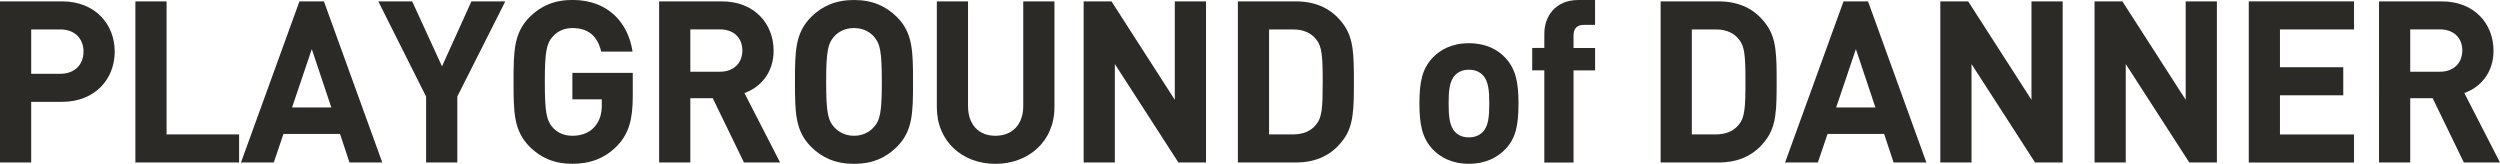 <?xml version="1.0" encoding="UTF-8"?>
<svg id="_レイヤー_1" data-name="レイヤー 1" xmlns="http://www.w3.org/2000/svg" viewBox="0 0 439.14 28.78">
  <defs>
    <style>
      .cls-1 {
        fill: #2b2a27;
      }
    </style>
  </defs>
  <path class="cls-1" d="M10.88.24c5.84,0,9.27,4.01,9.27,8.82s-3.43,8.83-9.27,8.83h-5.4v10.65H0V.24h10.88ZM5.48,5.17v7.79h5.13c2.48,0,4.06-1.59,4.06-3.9s-1.58-3.89-4.06-3.89h-5.13Z"/>
  <path class="cls-1" d="M29.26,23.61h12.74v4.93h-18.22V.24h5.48v23.37Z"/>
  <path class="cls-1" d="M67.15,28.54h-5.76l-1.66-5.01h-9.94l-1.7,5.01h-5.76L52.6.24h4.3l10.25,28.3ZM51.3,18.88h6.9l-3.43-10.25-3.47,10.25Z"/>
  <path class="cls-1" d="M80.33,16.97v11.57h-5.48v-11.57L66.45.24h5.95l5.24,11.41L82.81.24h5.95l-8.44,16.73Z"/>
  <path class="cls-1" d="M111.12,9.06h-5.52c-.63-2.7-2.25-4.13-5.05-4.13-1.5,0-2.68.6-3.47,1.51-1.06,1.19-1.38,2.54-1.38,7.95s.32,6.8,1.38,7.99c.79.91,1.97,1.47,3.47,1.47,1.7,0,3.04-.6,3.9-1.59.91-1.03,1.26-2.31,1.26-3.78v-1.03h-5.17v-4.65h10.61v4.13c0,4.09-.71,6.52-2.68,8.62-2.25,2.35-4.93,3.22-7.93,3.22-3.19,0-5.56-1.07-7.49-2.98-2.8-2.82-2.84-6-2.84-11.41s.04-8.59,2.84-11.41c1.93-1.91,4.3-2.98,7.49-2.98,6.54,0,9.86,4.29,10.57,9.06Z"/>
  <path class="cls-1" d="M126.78.24c5.76,0,9.11,3.94,9.11,8.67,0,3.97-2.41,6.48-5.13,7.43l6.27,12.2h-6.35l-5.48-11.29h-3.94v11.29h-5.48V.24h11ZM121.26,5.17v7.43h5.2c2.41,0,3.94-1.51,3.94-3.74s-1.54-3.7-3.94-3.7h-5.2Z"/>
  <path class="cls-1" d="M157.54,2.98c2.8,2.78,2.84,6,2.84,11.41s-.04,8.62-2.84,11.41c-1.93,1.91-4.3,2.98-7.53,2.98s-5.6-1.07-7.53-2.98c-2.8-2.82-2.84-6-2.84-11.41s.04-8.59,2.84-11.41c1.93-1.91,4.3-2.98,7.53-2.98s5.6,1.07,7.53,2.98ZM146.5,6.44c-1.06,1.19-1.38,2.54-1.38,7.95s.32,6.72,1.38,7.91c.79.91,2.01,1.55,3.51,1.55s2.72-.64,3.51-1.55c1.06-1.19,1.38-2.5,1.38-7.91s-.32-6.76-1.38-7.95c-.79-.91-2.01-1.51-3.51-1.51s-2.72.6-3.51,1.51Z"/>
  <path class="cls-1" d="M185.22,18.84c0,6-4.57,9.94-10.37,9.94s-10.29-3.93-10.29-9.94V.24h5.48v18.4c0,3.22,1.85,5.21,4.81,5.21s4.89-1.99,4.89-5.21V.24h5.48v18.6Z"/>
  <path class="cls-1" d="M211.84,28.54h-4.85l-11.16-17.29v17.29h-5.48V.24h4.89l11.12,17.29V.24h5.48v28.3Z"/>
  <path class="cls-1" d="M227.57.24c3.82,0,6.55,1.43,8.48,4.13,1.73,2.42,1.77,5.33,1.77,10.02s-.04,7.59-1.77,10.02c-1.93,2.7-4.65,4.13-8.48,4.13h-10.13V.24h10.13ZM222.92,5.17v18.44h4.18c1.85,0,3.19-.6,4.1-1.75,1.03-1.23,1.14-2.98,1.14-7.47s-.12-6.24-1.14-7.47c-.91-1.15-2.25-1.75-4.1-1.75h-4.18Z"/>
  <path class="cls-1" d="M264.4,26.23c-1.3,1.35-3.35,2.54-6.39,2.54s-5.05-1.19-6.35-2.54c-1.85-1.99-2.33-4.33-2.33-8.07s.47-6.04,2.33-8.03c1.3-1.35,3.31-2.54,6.35-2.54s5.09,1.15,6.39,2.54c1.85,1.99,2.33,4.29,2.33,8.03s-.43,6.12-2.33,8.07ZM260.42,13.16c-.59-.6-1.38-.91-2.41-.91s-1.77.32-2.37.91c-1.06,1.03-1.18,2.9-1.18,5.01s.12,4.02,1.18,5.05c.59.6,1.38.91,2.37.91s1.81-.32,2.41-.91c1.06-1.03,1.18-2.9,1.18-5.05s-.12-3.97-1.18-5.01Z"/>
  <path class="cls-1" d="M280.18,4.37h-2.01c-1.18,0-1.77.68-1.77,1.87v2.19h3.79v3.94h-3.79v16.18h-5.13V12.36h-2.13v-3.94h2.13v-2.5c0-2.9,1.81-5.92,5.99-5.92h2.92v4.37Z"/>
  <path class="cls-1" d="M301.83.24c3.82,0,6.54,1.43,8.48,4.13,1.73,2.42,1.77,5.33,1.77,10.02s-.04,7.59-1.77,10.02c-1.93,2.7-4.65,4.13-8.48,4.13h-10.13V.24h10.13ZM297.18,5.17v18.44h4.18c1.85,0,3.19-.6,4.1-1.75,1.02-1.23,1.14-2.98,1.14-7.47s-.12-6.24-1.14-7.47c-.91-1.15-2.25-1.75-4.1-1.75h-4.18Z"/>
  <path class="cls-1" d="M338.38,28.54h-5.76l-1.66-5.01h-9.94l-1.7,5.01h-5.76L323.83.24h4.3l10.25,28.3ZM322.53,18.88h6.9l-3.43-10.25-3.47,10.25Z"/>
  <path class="cls-1" d="M362.32,28.54h-4.85l-11.16-17.29v17.29h-5.48V.24h4.89l11.12,17.29V.24h5.48v28.3Z"/>
  <path class="cls-1" d="M389.41,28.54h-4.85l-11.16-17.29v17.29h-5.48V.24h4.89l11.12,17.29V.24h5.48v28.3Z"/>
  <path class="cls-1" d="M413.5,5.17h-13.01v6.64h11.12v4.93h-11.12v6.88h13.01v4.93h-18.49V.24h18.49v4.93Z"/>
  <path class="cls-1" d="M428.89.24c5.76,0,9.11,3.94,9.11,8.67,0,3.97-2.41,6.48-5.13,7.43l6.27,12.2h-6.35l-5.48-11.29h-3.94v11.29h-5.48V.24h11ZM423.37,5.17v7.43h5.21c2.4,0,3.94-1.51,3.94-3.74s-1.54-3.7-3.94-3.7h-5.21Z"/>
</svg>